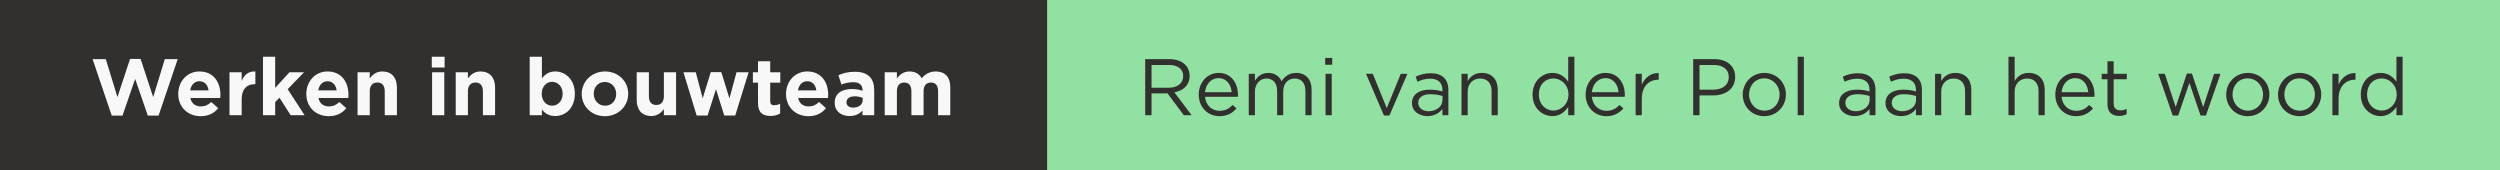 <svg width="499" height="34" viewBox="0 0 499 34" fill="none" xmlns="http://www.w3.org/2000/svg">
<rect x="0" y="0" width="499" height="34" fill="#808080" stroke="none"/>
<rect width="290" height="34" transform="translate(209)" fill="#91E1A2"/>
<path d="M237.848 23L234.408 18.424C236.168 18.104 237.448 17.016 237.448 15.144C237.448 13.128 235.864 11.8 233.4 11.8H228.584V23H229.848V18.648H233.048L236.296 23H237.848ZM236.168 15.192C236.168 16.648 234.968 17.512 233.288 17.512H229.848V12.968H233.304C235.112 12.968 236.168 13.8 236.168 15.192ZM240.518 19.32H247.078C247.094 19.176 247.094 19.048 247.094 18.936C247.094 16.504 245.686 14.552 243.238 14.552C240.95 14.552 239.27 16.472 239.27 18.872C239.27 21.448 241.126 23.192 243.398 23.192C244.966 23.192 245.974 22.568 246.806 21.64L246.038 20.952C245.366 21.656 244.566 22.12 243.43 22.12C241.974 22.12 240.694 21.112 240.518 19.32ZM240.518 18.408C240.678 16.792 241.766 15.592 243.206 15.592C244.854 15.592 245.718 16.904 245.846 18.408H240.518ZM255.811 16.2C255.363 15.272 254.499 14.552 253.155 14.552C251.763 14.552 251.027 15.304 250.483 16.12V14.728H249.251V23H250.483V18.28C250.483 16.76 251.475 15.672 252.787 15.672C254.099 15.672 254.915 16.584 254.915 18.136V23H256.131V18.232C256.131 16.6 257.171 15.672 258.419 15.672C259.763 15.672 260.563 16.568 260.563 18.168V23H261.795V17.88C261.795 15.832 260.627 14.552 258.723 14.552C257.283 14.552 256.403 15.288 255.811 16.2ZM265.91 12.92V11.56H264.502V12.92H265.91ZM265.814 23V14.728H264.582V23H265.814ZM276.798 21.592L274.014 14.728H272.654L276.238 23.064H277.326L280.926 14.728H279.598L276.798 21.592ZM285.446 15.704C286.998 15.704 287.91 16.472 287.91 17.96V18.248C287.174 18.04 286.422 17.896 285.366 17.896C283.27 17.896 281.83 18.824 281.83 20.584C281.83 22.312 283.382 23.176 284.918 23.176C286.374 23.176 287.334 22.504 287.91 21.752V23H289.094V17.944C289.094 15.768 287.83 14.616 285.574 14.616C284.374 14.616 283.478 14.888 282.566 15.304L282.934 16.312C283.702 15.96 284.47 15.704 285.446 15.704ZM285.494 18.808C286.502 18.808 287.318 18.984 287.926 19.16V19.96C287.926 21.272 286.678 22.2 285.158 22.2C284.038 22.2 283.078 21.592 283.078 20.536C283.078 19.48 283.942 18.808 285.494 18.808ZM292.952 18.264C292.952 16.712 294.008 15.672 295.432 15.672C296.888 15.672 297.72 16.632 297.72 18.168V23H298.952V17.864C298.952 15.896 297.784 14.552 295.784 14.552C294.36 14.552 293.496 15.272 292.952 16.168V14.728H291.72V23H292.952V18.264ZM314.248 23V11.32H313.016V16.312C312.376 15.384 311.384 14.552 309.848 14.552C307.864 14.552 305.896 16.152 305.896 18.872C305.896 21.608 307.864 23.176 309.848 23.176C311.368 23.176 312.344 22.328 313.016 21.336V23H314.248ZM313.064 18.856C313.064 20.792 311.608 22.072 310.072 22.072C308.504 22.072 307.16 20.824 307.16 18.856C307.16 16.84 308.472 15.656 310.072 15.656C311.608 15.656 313.064 16.936 313.064 18.856ZM317.737 19.32H324.297C324.313 19.176 324.313 19.048 324.313 18.936C324.313 16.504 322.905 14.552 320.457 14.552C318.169 14.552 316.489 16.472 316.489 18.872C316.489 21.448 318.345 23.192 320.617 23.192C322.185 23.192 323.193 22.568 324.025 21.64L323.257 20.952C322.585 21.656 321.785 22.12 320.649 22.12C319.193 22.12 317.913 21.112 317.737 19.32ZM317.737 18.408C317.897 16.792 318.985 15.592 320.425 15.592C322.073 15.592 322.937 16.904 323.065 18.408H317.737ZM327.702 19.704C327.702 17.208 329.174 15.912 330.982 15.912H331.078V14.584C329.51 14.52 328.31 15.512 327.702 16.888V14.728H326.47V23H327.702V19.704ZM346.343 15.368C346.343 13.144 344.679 11.8 342.151 11.8H337.959V23H339.223V19.048H341.943C344.327 19.048 346.343 17.8 346.343 15.368ZM345.063 15.416C345.063 16.904 343.847 17.896 341.991 17.896H339.223V12.968H342.055C343.863 12.968 345.063 13.8 345.063 15.416ZM356.472 18.856C356.472 16.504 354.648 14.552 352.168 14.552C349.672 14.552 347.848 16.536 347.848 18.888C347.848 21.24 349.656 23.192 352.136 23.192C354.632 23.192 356.472 21.208 356.472 18.856ZM355.208 18.888C355.208 20.664 353.96 22.088 352.168 22.088C350.424 22.088 349.112 20.648 349.112 18.856C349.112 17.064 350.344 15.64 352.136 15.64C353.88 15.64 355.208 17.08 355.208 18.888ZM360.048 23V11.32H358.816V23H360.048ZM370.696 15.704C372.248 15.704 373.16 16.472 373.16 17.96V18.248C372.424 18.04 371.672 17.896 370.616 17.896C368.52 17.896 367.08 18.824 367.08 20.584C367.08 22.312 368.632 23.176 370.168 23.176C371.624 23.176 372.584 22.504 373.16 21.752V23H374.344V17.944C374.344 15.768 373.08 14.616 370.824 14.616C369.624 14.616 368.728 14.888 367.816 15.304L368.184 16.312C368.952 15.96 369.72 15.704 370.696 15.704ZM370.744 18.808C371.752 18.808 372.568 18.984 373.176 19.16V19.96C373.176 21.272 371.928 22.2 370.408 22.2C369.288 22.2 368.328 21.592 368.328 20.536C368.328 19.48 369.192 18.808 370.744 18.808ZM379.962 15.704C381.514 15.704 382.426 16.472 382.426 17.96V18.248C381.69 18.04 380.938 17.896 379.882 17.896C377.786 17.896 376.346 18.824 376.346 20.584C376.346 22.312 377.898 23.176 379.434 23.176C380.89 23.176 381.85 22.504 382.426 21.752V23H383.61V17.944C383.61 15.768 382.346 14.616 380.09 14.616C378.89 14.616 377.994 14.888 377.082 15.304L377.45 16.312C378.218 15.96 378.986 15.704 379.962 15.704ZM380.01 18.808C381.018 18.808 381.834 18.984 382.442 19.16V19.96C382.442 21.272 381.194 22.2 379.674 22.2C378.554 22.2 377.594 21.592 377.594 20.536C377.594 19.48 378.458 18.808 380.01 18.808ZM387.467 18.264C387.467 16.712 388.523 15.672 389.947 15.672C391.403 15.672 392.235 16.632 392.235 18.168V23H393.467V17.864C393.467 15.896 392.299 14.552 390.299 14.552C388.875 14.552 388.011 15.272 387.467 16.168V14.728H386.235V23H387.467V18.264ZM402.124 18.264C402.124 16.712 403.18 15.672 404.604 15.672C406.06 15.672 406.892 16.632 406.892 18.168V23H408.124V17.864C408.124 15.896 406.956 14.552 404.956 14.552C403.532 14.552 402.668 15.272 402.124 16.168V11.32H400.892V23H402.124V18.264ZM411.487 19.32H418.047C418.063 19.176 418.063 19.048 418.063 18.936C418.063 16.504 416.655 14.552 414.207 14.552C411.919 14.552 410.239 16.472 410.239 18.872C410.239 21.448 412.095 23.192 414.367 23.192C415.935 23.192 416.943 22.568 417.775 21.64L417.007 20.952C416.335 21.656 415.535 22.12 414.399 22.12C412.943 22.12 411.663 21.112 411.487 19.32ZM411.487 18.408C411.647 16.792 412.735 15.592 414.175 15.592C415.823 15.592 416.687 16.904 416.815 18.408H411.487ZM421.884 15.816H424.508V14.728H421.884V12.232H420.652V14.728H419.5V15.816H420.652V20.808C420.652 22.488 421.66 23.144 422.988 23.144C423.58 23.144 424.044 23.016 424.476 22.792V21.736C424.044 21.944 423.692 22.024 423.276 22.024C422.444 22.024 421.884 21.656 421.884 20.648V15.816ZM437.517 14.696H436.493L434.269 21.368L432.093 14.728H430.781L433.677 23.064H434.765L437.005 16.536L439.229 23.064H440.301L443.213 14.728H441.933L439.757 21.368L437.517 14.696ZM452.972 18.856C452.972 16.504 451.148 14.552 448.668 14.552C446.172 14.552 444.348 16.536 444.348 18.888C444.348 21.24 446.156 23.192 448.636 23.192C451.132 23.192 452.972 21.208 452.972 18.856ZM451.708 18.888C451.708 20.664 450.46 22.088 448.668 22.088C446.924 22.088 445.612 20.648 445.612 18.856C445.612 17.064 446.844 15.64 448.636 15.64C450.38 15.64 451.708 17.08 451.708 18.888ZM463.316 18.856C463.316 16.504 461.492 14.552 459.012 14.552C456.516 14.552 454.692 16.536 454.692 18.888C454.692 21.24 456.5 23.192 458.98 23.192C461.476 23.192 463.316 21.208 463.316 18.856ZM462.052 18.888C462.052 20.664 460.804 22.088 459.012 22.088C457.268 22.088 455.956 20.648 455.956 18.856C455.956 17.064 457.188 15.64 458.98 15.64C460.724 15.64 462.052 17.08 462.052 18.888ZM466.78 19.704C466.78 17.208 468.252 15.912 470.06 15.912H470.156V14.584C468.588 14.52 467.388 15.512 466.78 16.888V14.728H465.548V23H466.78V19.704ZM479.561 23V11.32H478.329V16.312C477.689 15.384 476.697 14.552 475.161 14.552C473.177 14.552 471.209 16.152 471.209 18.872C471.209 21.608 473.177 23.176 475.161 23.176C476.681 23.176 477.657 22.328 478.329 21.336V23H479.561ZM478.377 18.856C478.377 20.792 476.921 22.072 475.385 22.072C473.817 22.072 472.473 20.824 472.473 18.856C472.473 16.84 473.785 15.656 475.385 15.656C476.921 15.656 478.377 16.936 478.377 18.856Z" fill="#32302E"/>
<rect width="209" height="34" fill="#32302E"/>
<path d="M35.472 11.8L32.896 11.8L30.576 19.384L28.064 11.768L25.952 11.768L23.44 19.384L21.12 11.8L18.48 11.8L22.304 23.08L24.448 23.08L26.976 15.752L29.504 23.08L31.648 23.08L35.472 11.8ZM43.994 18.952L43.994 18.92C43.994 16.488 42.682 14.264 39.818 14.264C37.322 14.264 35.578 16.28 35.578 18.728L35.578 18.76C35.578 21.384 37.482 23.192 40.058 23.192C41.61 23.192 42.762 22.584 43.562 21.592L42.17 20.36C41.498 20.984 40.906 21.24 40.09 21.24C39.002 21.24 38.234 20.664 37.994 19.56L43.962 19.56C43.978 19.336 43.994 19.192 43.994 18.952ZM41.626 18.04L37.962 18.04C38.154 16.936 38.81 16.216 39.818 16.216C40.842 16.216 41.482 16.952 41.626 18.04ZM50.975 16.808L50.975 14.264C49.535 14.2 48.735 14.968 48.239 16.152L48.239 14.424L45.807 14.424L45.807 23L48.239 23L48.239 19.832C48.239 17.784 49.231 16.808 50.847 16.808L50.975 16.808ZM60.798 23L57.422 17.8L60.686 14.424L57.774 14.424L54.926 17.544L54.926 11.32L52.494 11.32L52.494 23L54.926 23L54.926 20.392L55.774 19.496L58.014 23L60.798 23ZM69.557 18.952L69.557 18.92C69.557 16.488 68.245 14.264 65.381 14.264C62.885 14.264 61.141 16.28 61.141 18.728L61.141 18.76C61.141 21.384 63.045 23.192 65.621 23.192C67.173 23.192 68.325 22.584 69.125 21.592L67.733 20.36C67.061 20.984 66.469 21.24 65.653 21.24C64.565 21.24 63.797 20.664 63.557 19.56L69.525 19.56C69.541 19.336 69.557 19.192 69.557 18.952ZM67.189 18.04L63.525 18.04C63.717 16.936 64.373 16.216 65.381 16.216C66.405 16.216 67.045 16.952 67.189 18.04ZM79.225 23L79.225 17.448C79.225 15.48 78.153 14.264 76.313 14.264C75.081 14.264 74.361 14.92 73.801 15.64L73.801 14.424L71.369 14.424L71.369 23L73.801 23L73.801 18.216C73.801 17.064 74.393 16.472 75.321 16.472C76.249 16.472 76.793 17.064 76.793 18.216L76.793 23L79.225 23ZM88.743 13.48L88.743 11.32L86.183 11.32L86.183 13.48L88.743 13.48ZM88.679 23L88.679 14.424L86.247 14.424L86.247 23L88.679 23ZM98.819 23L98.819 17.448C98.819 15.48 97.747 14.264 95.907 14.264C94.675 14.264 93.955 14.92 93.395 15.64L93.395 14.424L90.963 14.424L90.963 23L93.395 23L93.395 18.216C93.395 17.064 93.987 16.472 94.915 16.472C95.843 16.472 96.387 17.064 96.387 18.216L96.387 23L98.819 23ZM114.737 18.728L114.737 18.696C114.737 15.832 112.833 14.264 110.833 14.264C109.569 14.264 108.753 14.856 108.161 15.656L108.161 11.32L105.729 11.32L105.729 23L108.161 23L108.161 21.88C108.737 22.568 109.537 23.16 110.833 23.16C112.865 23.16 114.737 21.592 114.737 18.728ZM112.305 18.728C112.305 20.168 111.345 21.096 110.209 21.096C109.073 21.096 108.129 20.152 108.129 18.728L108.129 18.696C108.129 17.272 109.073 16.328 110.209 16.328C111.345 16.328 112.305 17.272 112.305 18.696L112.305 18.728ZM125.39 18.728L125.39 18.696C125.39 16.232 123.422 14.264 120.766 14.264C118.094 14.264 116.11 16.264 116.11 18.728L116.11 18.76C116.11 21.224 118.078 23.192 120.734 23.192C123.406 23.192 125.39 21.192 125.39 18.728ZM122.99 18.76C122.99 20.024 122.158 21.096 120.766 21.096C119.422 21.096 118.51 19.992 118.51 18.728L118.51 18.696C118.51 17.432 119.342 16.36 120.734 16.36C122.078 16.36 122.99 17.464 122.99 18.728L122.99 18.76ZM134.943 23L134.943 14.424L132.511 14.424L132.511 19.208C132.511 20.36 131.919 20.952 130.991 20.952C130.063 20.952 129.519 20.36 129.519 19.208L129.519 14.424L127.087 14.424L127.087 19.976C127.087 21.944 128.159 23.16 129.999 23.16C131.231 23.16 131.951 22.504 132.511 21.784L132.511 23L134.943 23ZM149.423 14.424L147.007 14.424L145.599 19.64L143.967 14.392L141.871 14.392L140.255 19.624L138.879 14.424L136.415 14.424L139.055 23.064L141.231 23.064L142.911 17.8L144.559 23.064L146.751 23.064L149.423 14.424ZM155.717 22.648L155.717 20.696C155.365 20.888 154.965 21 154.516 21C153.973 21 153.733 20.728 153.733 20.168L153.733 16.504L155.749 16.504L155.749 14.424L153.733 14.424L153.733 12.232L151.301 12.232L151.301 14.424L150.277 14.424L150.277 16.504L151.301 16.504L151.301 20.568C151.301 22.552 152.309 23.144 153.797 23.144C154.613 23.144 155.205 22.952 155.717 22.648ZM165.307 18.952L165.307 18.92C165.307 16.488 163.995 14.264 161.131 14.264C158.635 14.264 156.891 16.28 156.891 18.728L156.891 18.76C156.891 21.384 158.795 23.192 161.371 23.192C162.923 23.192 164.075 22.584 164.875 21.592L163.483 20.36C162.811 20.984 162.219 21.24 161.403 21.24C160.315 21.24 159.547 20.664 159.307 19.56L165.275 19.56C165.291 19.336 165.307 19.192 165.307 18.952ZM162.939 18.04L159.275 18.04C159.467 16.936 160.123 16.216 161.131 16.216C162.155 16.216 162.795 16.952 162.939 18.04ZM174.495 23L174.495 18.024C174.495 15.704 173.327 14.328 170.671 14.328C169.215 14.328 168.287 14.6 167.343 15.016L167.951 16.872C168.735 16.584 169.391 16.408 170.319 16.408C171.535 16.408 172.159 16.968 172.159 17.976L172.159 18.12C171.551 17.912 170.927 17.768 170.063 17.768C168.031 17.768 166.607 18.632 166.607 20.504L166.607 20.536C166.607 22.232 167.935 23.16 169.551 23.16C170.735 23.16 171.551 22.728 172.143 22.072L172.143 23L174.495 23ZM172.191 19.976C172.191 20.856 171.423 21.48 170.287 21.48C169.503 21.48 168.959 21.096 168.959 20.44L168.959 20.408C168.959 19.64 169.599 19.224 170.639 19.224C171.231 19.224 171.775 19.352 172.191 19.544L172.191 19.976ZM189.676 23L189.676 17.416C189.676 15.352 188.588 14.264 186.78 14.264C185.612 14.264 184.716 14.744 183.964 15.624C183.516 14.76 182.668 14.264 181.548 14.264C180.316 14.264 179.58 14.92 179.02 15.64L179.02 14.424L176.588 14.424L176.588 23L179.02 23L179.02 18.216C179.02 17.064 179.58 16.472 180.492 16.472C181.404 16.472 181.916 17.064 181.916 18.216L181.916 23L184.348 23L184.348 18.216C184.348 17.064 184.908 16.472 185.82 16.472C186.732 16.472 187.244 17.064 187.244 18.216L187.244 23L189.676 23Z" fill="#F8F8F8"/>
</svg>
